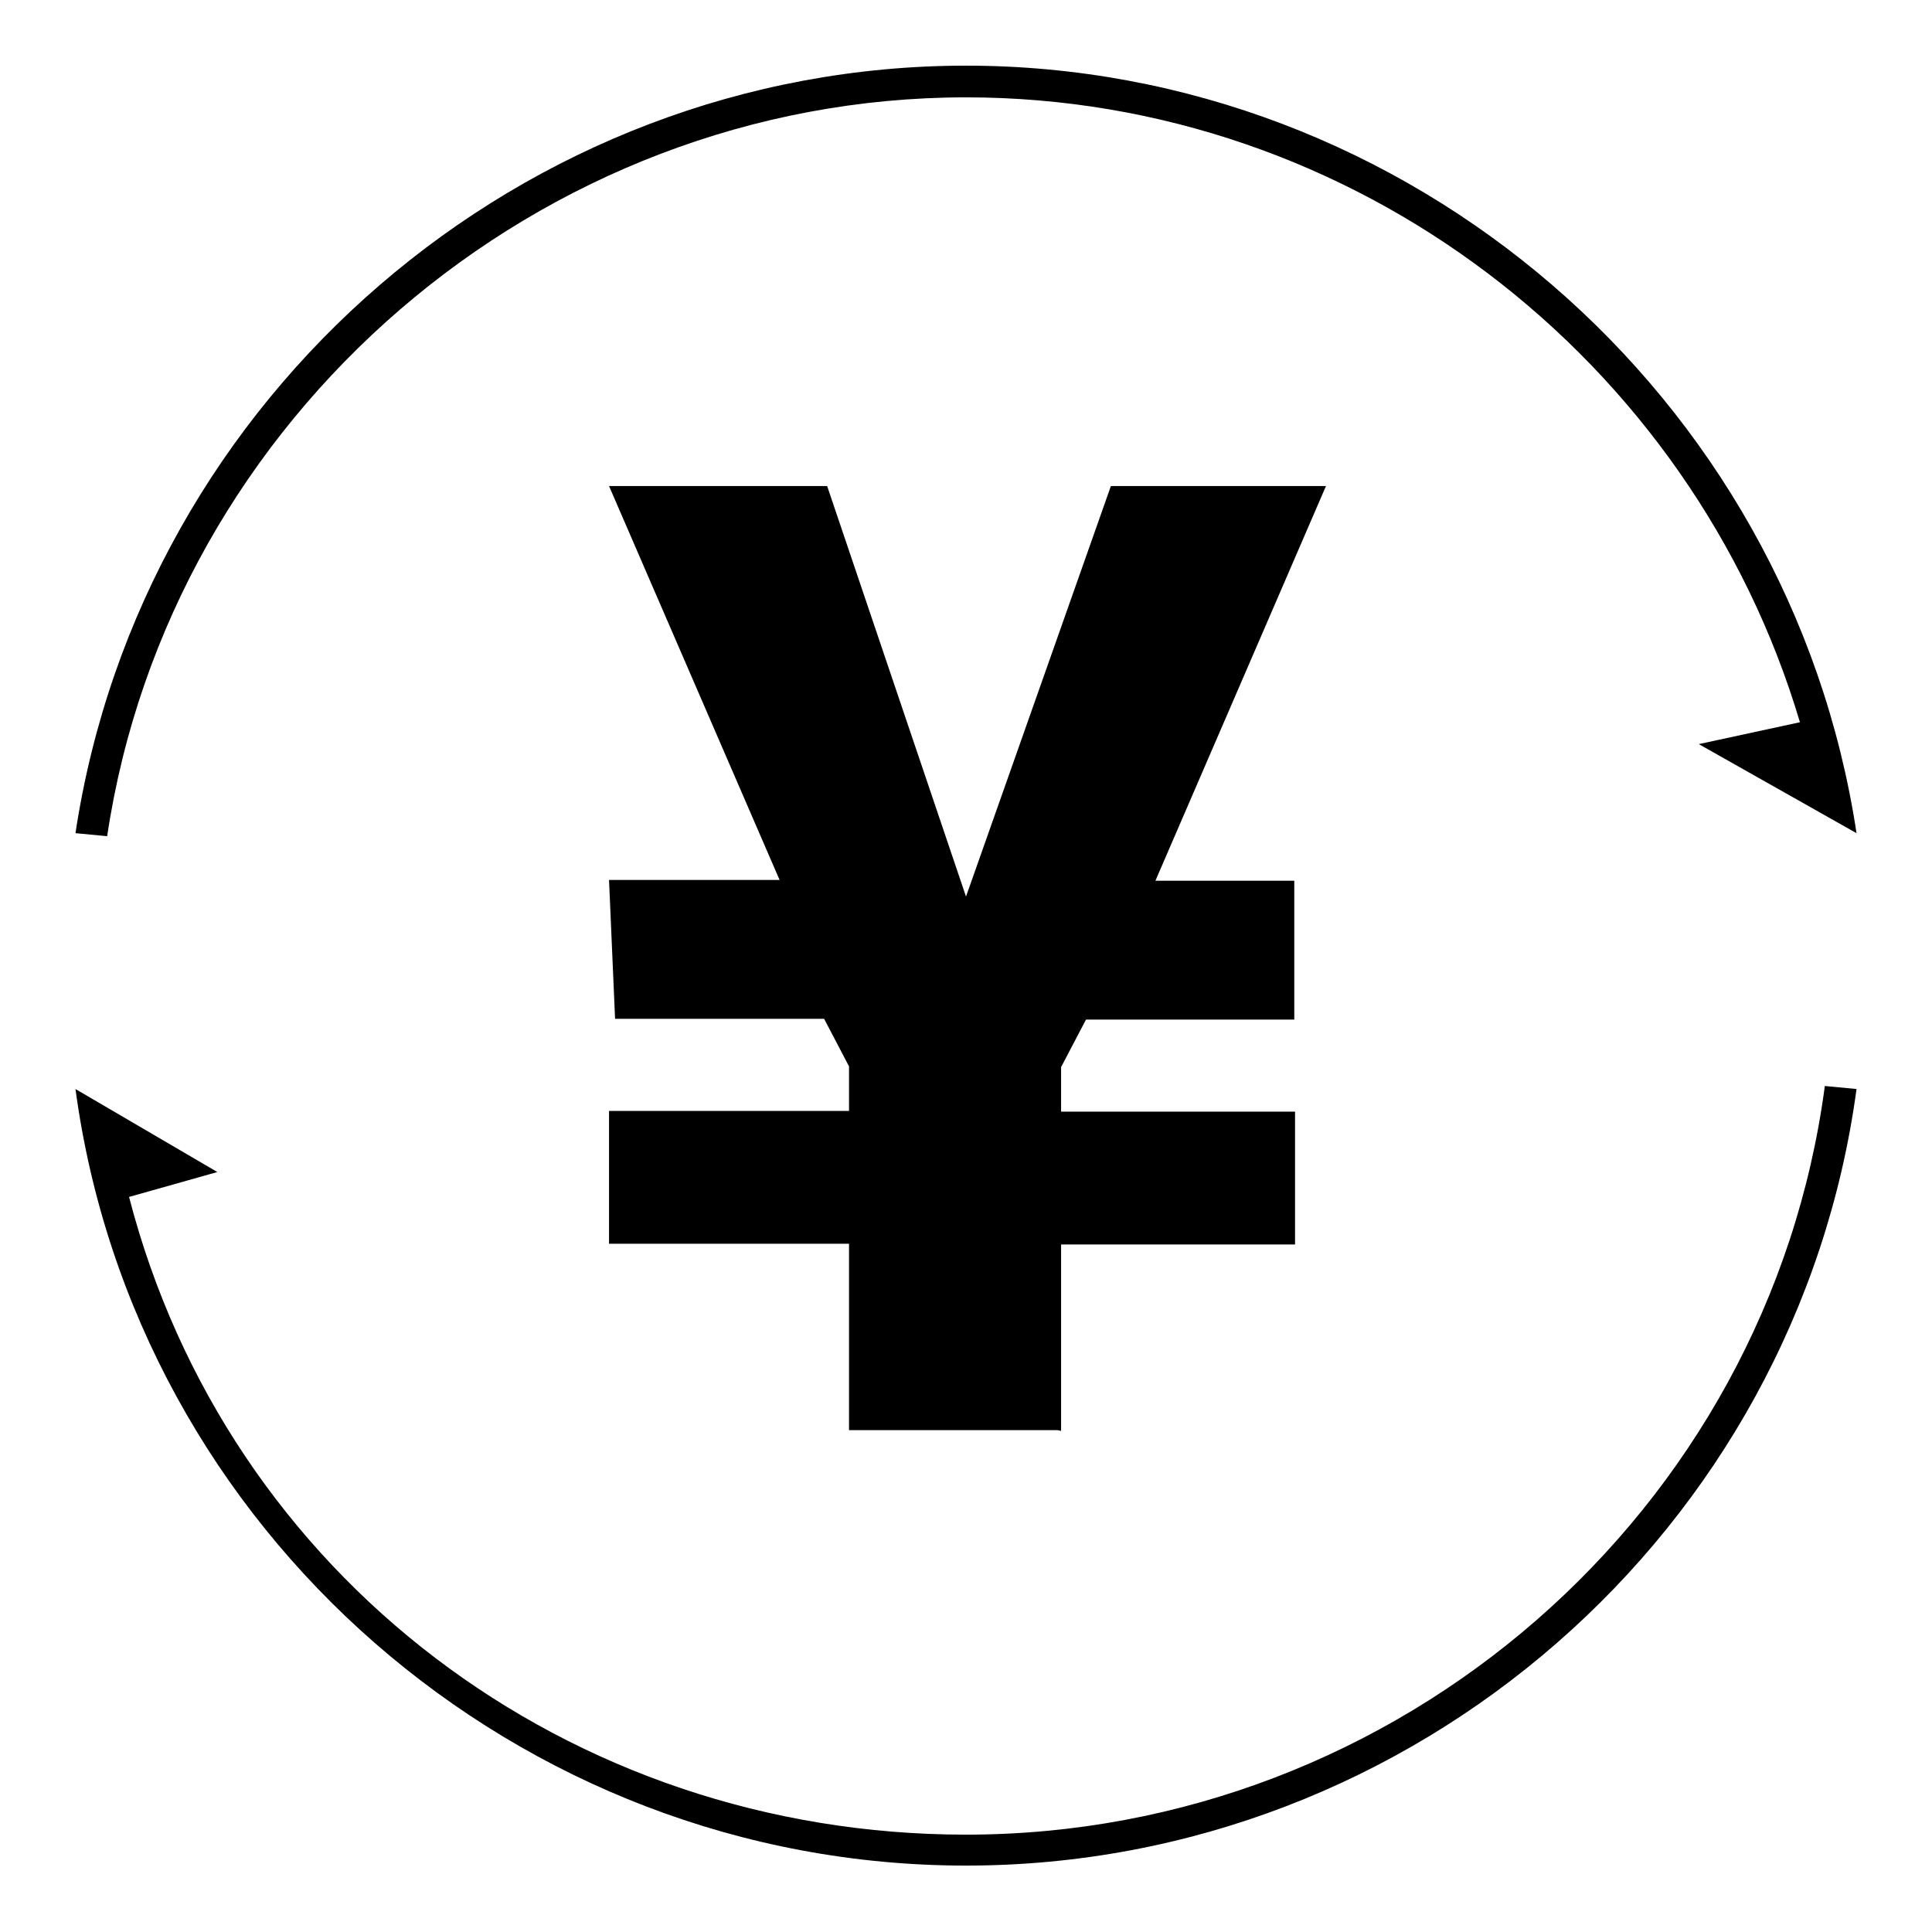 <?xml version="1.0" encoding="utf-8"?>
<!-- Svg Vector Icons : http://www.onlinewebfonts.com/icon -->
<!DOCTYPE svg PUBLIC "-//W3C//DTD SVG 1.1//EN" "http://www.w3.org/Graphics/SVG/1.1/DTD/svg11.dtd">
<svg version="1.1" xmlns="http://www.w3.org/2000/svg" xmlns:xlink="http://www.w3.org/1999/xlink" x="0px" y="0px" viewBox="0 0 256 256" enable-background="new 0 0 256 256" xml:space="preserve">
<g><g><path fill="#000000" d="M246,110.4C237.2,52.3,186.6,8.7,128,8.7C69.4,8.7,18.8,52.3,10,110.4l4.2,0.4C22.5,55.2,71.5,12.9,128,12.9c51.5,0,96.2,34.7,110.5,82.8l-13.4,2.9L246,110.4z"/><path fill="#000000" d="M241.8,143.9c-7.5,56.5-56.5,99.2-113.8,99.2c-52.7,0-97.9-34.3-110.9-84.5l11.7-3.3L10,144.3c7.9,58.6,58.6,102.9,118,102.9c59.4,0,110.1-44.4,118-102.9L241.8,143.9z"/><path fill="#000000" d="M140.1,189.5h-27.6v-24.7H80.7v-17.6h31.8v-5.9l-3.3-6.3H81.5l-0.8-18.4h22.6L80.7,64.4h28.9l18.4,54.4l19.2-54.4h28.5l-22.6,52.3h18.4v18.4h-27.6l-3.3,6.3v5.9h31v17.6h-31v24.7L140.1,189.5L140.1,189.5z"/></g></g>
</svg>